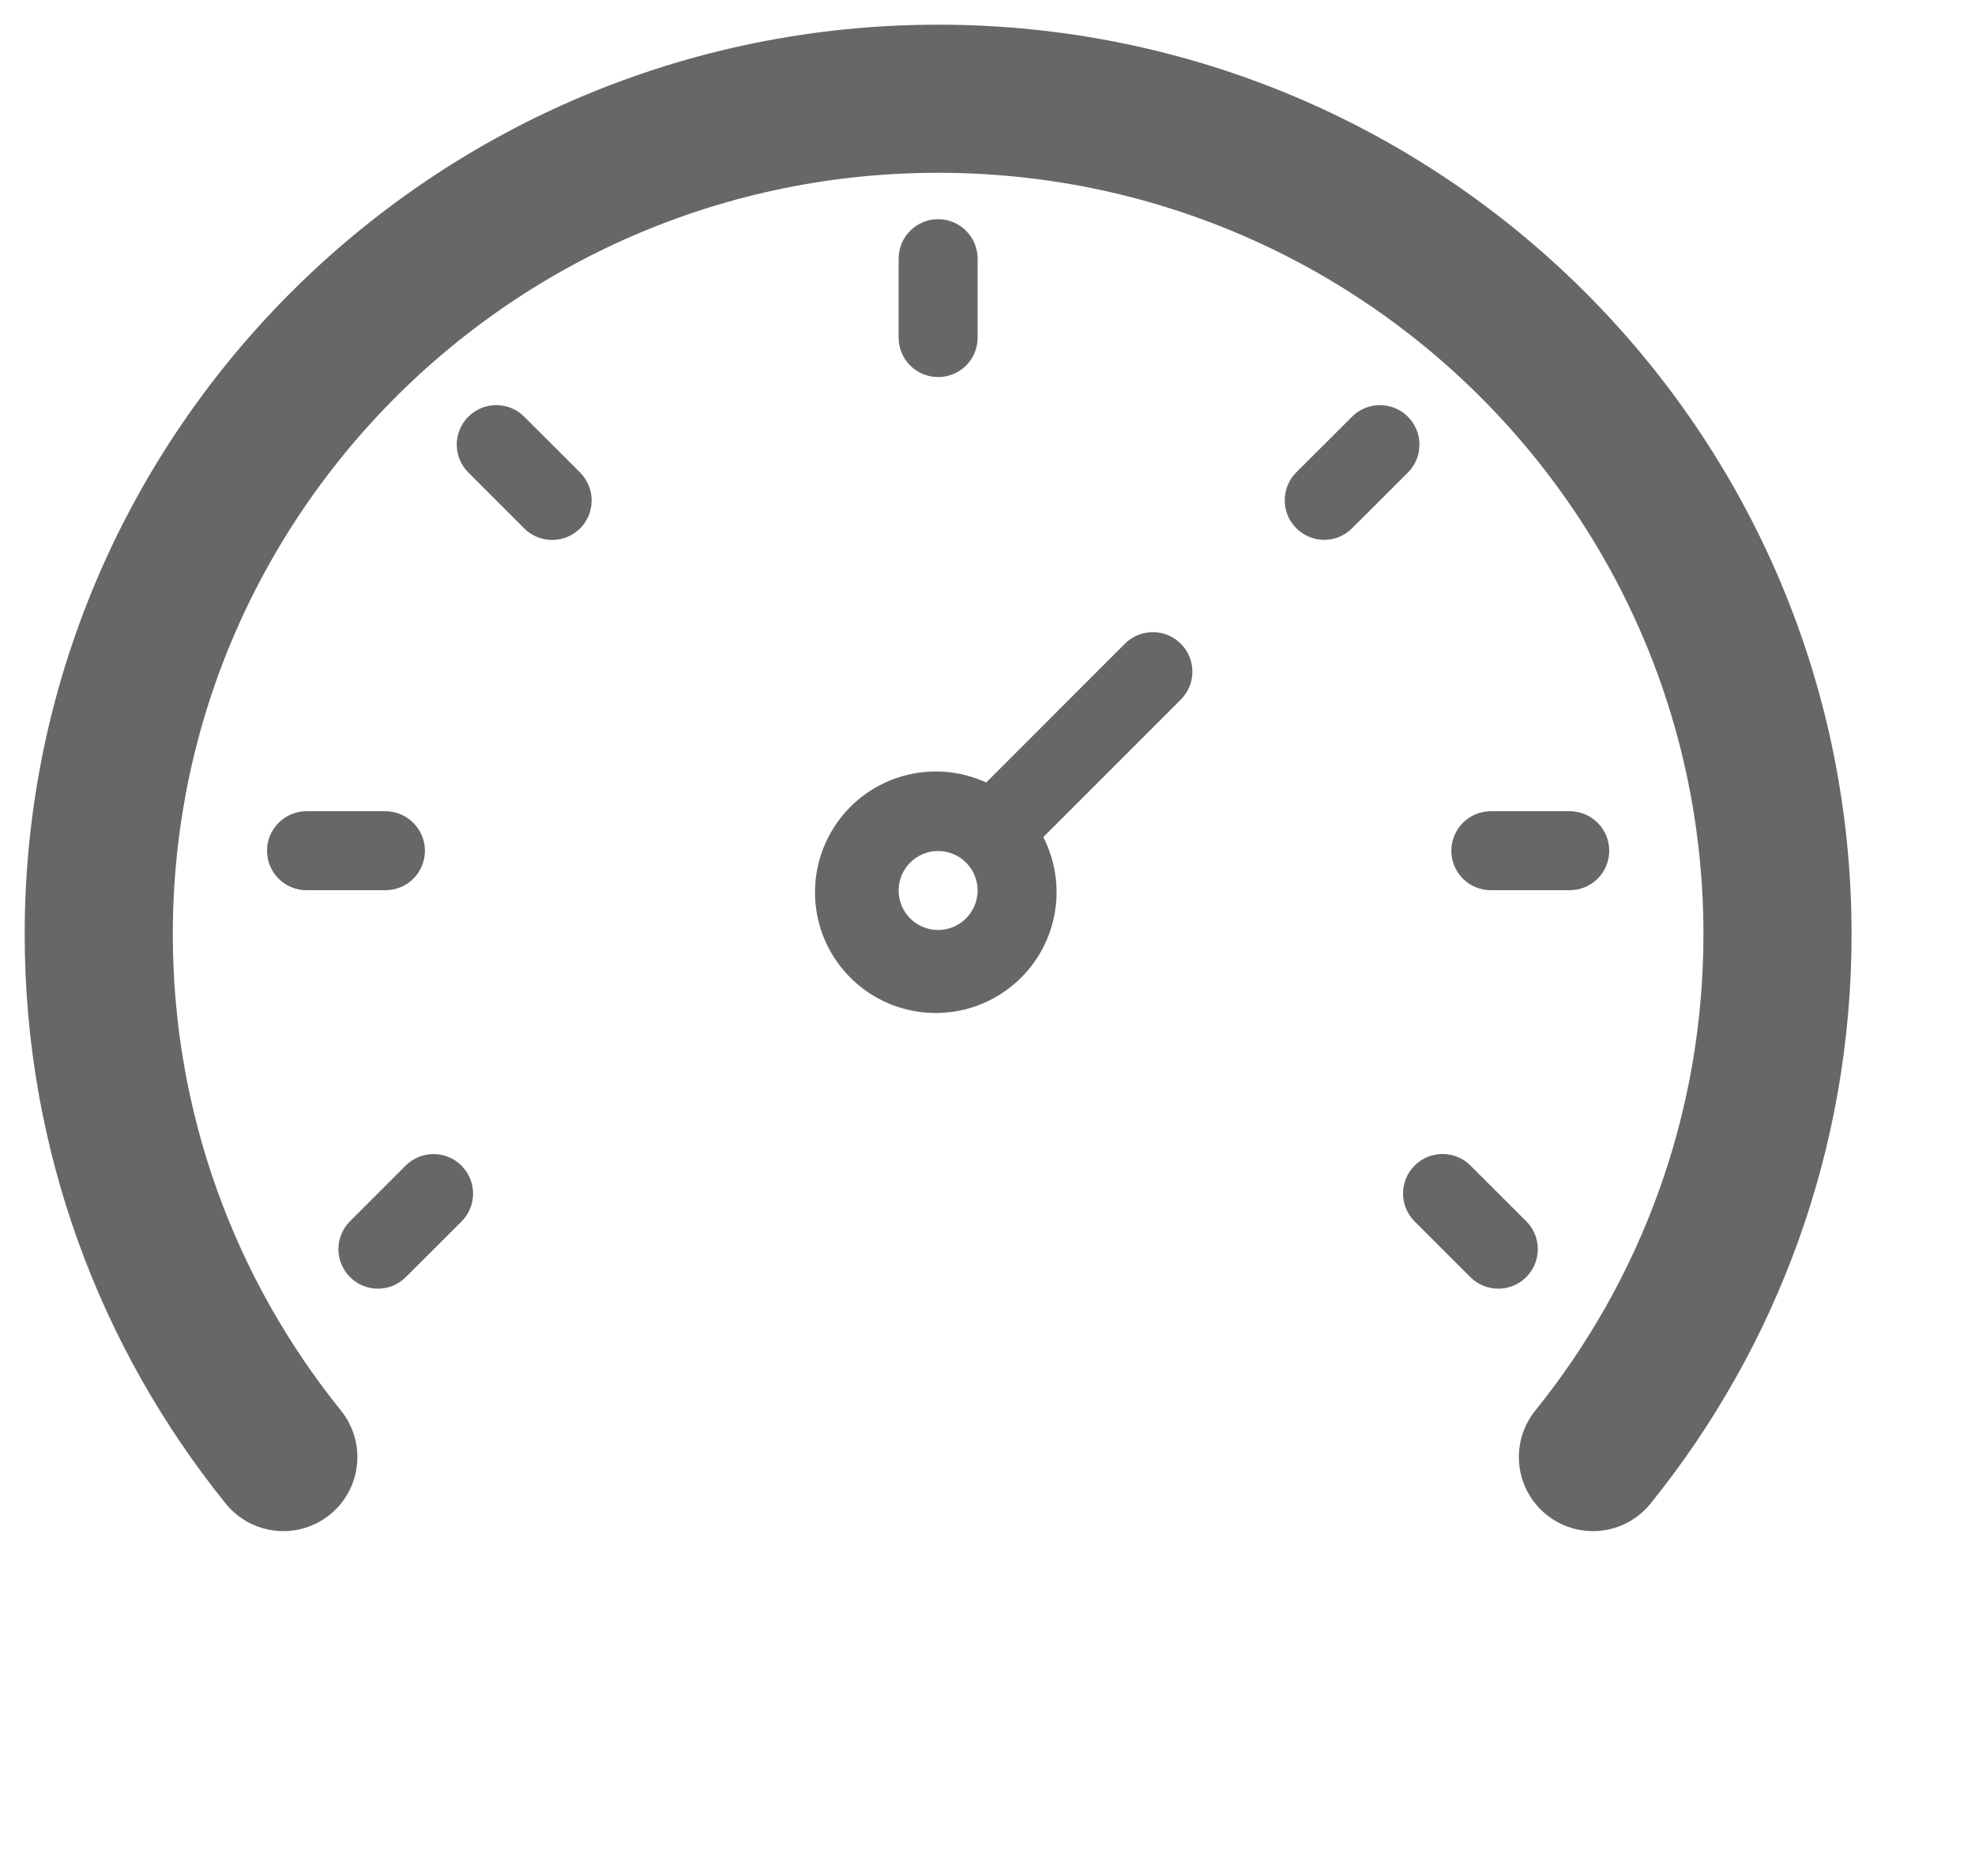 <svg width="20" height="19" viewBox="0 0 20 19" fill="none" xmlns="http://www.w3.org/2000/svg">
<path d="M9.5 3.819C9.606 3.819 9.708 3.777 9.783 3.702C9.858 3.627 9.9 3.526 9.9 3.419V2.62C9.9 2.399 9.721 2.22 9.5 2.22C9.279 2.22 9.1 2.399 9.1 2.62V3.419C9.1 3.526 9.142 3.627 9.217 3.702C9.292 3.777 9.394 3.819 9.5 3.819Z" fill="#676767"/>
<path d="M5.308 4.22C5.152 4.064 4.898 4.064 4.742 4.221C4.586 4.377 4.587 4.63 4.743 4.786L5.309 5.352C5.465 5.508 5.718 5.507 5.875 5.351C6.031 5.195 6.03 4.942 5.874 4.785L5.308 4.22Z" fill="#676767"/>
<path d="M14.257 4.22C14.101 4.065 13.848 4.064 13.692 4.22L13.126 4.785C12.971 4.942 12.971 5.194 13.127 5.35C13.282 5.506 13.535 5.507 13.691 5.351L14.257 4.786C14.413 4.63 14.413 4.377 14.257 4.22Z" fill="#676767"/>
<path d="M14.89 11.804C14.734 11.648 14.481 11.649 14.325 11.805C14.169 11.961 14.169 12.214 14.325 12.37L14.891 12.936C15.048 13.091 15.3 13.09 15.456 12.934C15.611 12.778 15.612 12.526 15.457 12.37L14.89 11.804Z" fill="#676767"/>
<path d="M4.109 11.804L3.543 12.37C3.388 12.526 3.388 12.778 3.544 12.934C3.7 13.09 3.952 13.091 4.108 12.936L4.675 12.37C4.83 12.214 4.829 11.962 4.674 11.806C4.518 11.65 4.266 11.649 4.109 11.804Z" fill="#676767"/>
<path d="M4.303 8.616C4.303 8.51 4.261 8.409 4.186 8.334C4.111 8.259 4.009 8.216 3.903 8.216H3.104C2.883 8.216 2.704 8.396 2.704 8.616C2.704 8.837 2.883 9.016 3.104 9.016H3.903C4.009 9.016 4.111 8.974 4.186 8.899C4.261 8.824 4.303 8.722 4.303 8.616Z" fill="#676767"/>
<path d="M15.896 8.216H15.097C14.876 8.216 14.697 8.396 14.697 8.616C14.697 8.837 14.876 9.016 15.097 9.016H15.896C16.117 9.016 16.296 8.837 16.296 8.616C16.296 8.396 16.117 8.216 15.896 8.216Z" fill="#676767"/>
<path d="M11.396 6.515L9.987 7.925C9.444 7.676 8.801 7.855 8.465 8.349C8.129 8.843 8.199 9.507 8.63 9.92C9.062 10.333 9.728 10.374 10.207 10.017C10.686 9.66 10.837 9.01 10.565 8.478L11.962 7.081C12.114 6.924 12.112 6.674 11.958 6.52C11.803 6.365 11.553 6.363 11.396 6.515ZM9.5 9.419C9.279 9.419 9.1 9.24 9.1 9.019C9.1 8.798 9.279 8.619 9.5 8.619C9.721 8.619 9.9 8.798 9.9 9.019C9.899 9.24 9.721 9.418 9.5 9.419Z" fill="#676767"/>
<path d="M2.869 14.757C1.7 13.307 1 11.466 1 9.462C1 4.789 4.806 1 9.5 1C14.194 1 18 4.789 18 9.462C18 11.466 17.3 13.307 16.131 14.757" stroke="#676767" stroke-width="1.5" stroke-linecap="round"/>
<mask id="path-10-inside-1_225_3573" fill="white">
<rect x="5.722" y="14.742" width="7.556" height="2.833" rx="0.5"/>
</mask>
<rect x="5.722" y="14.742" width="7.556" height="2.833" rx="0.5" stroke="#676767" stroke-width="2" mask="url(#path-10-inside-1_225_3573)"/>
</svg>
